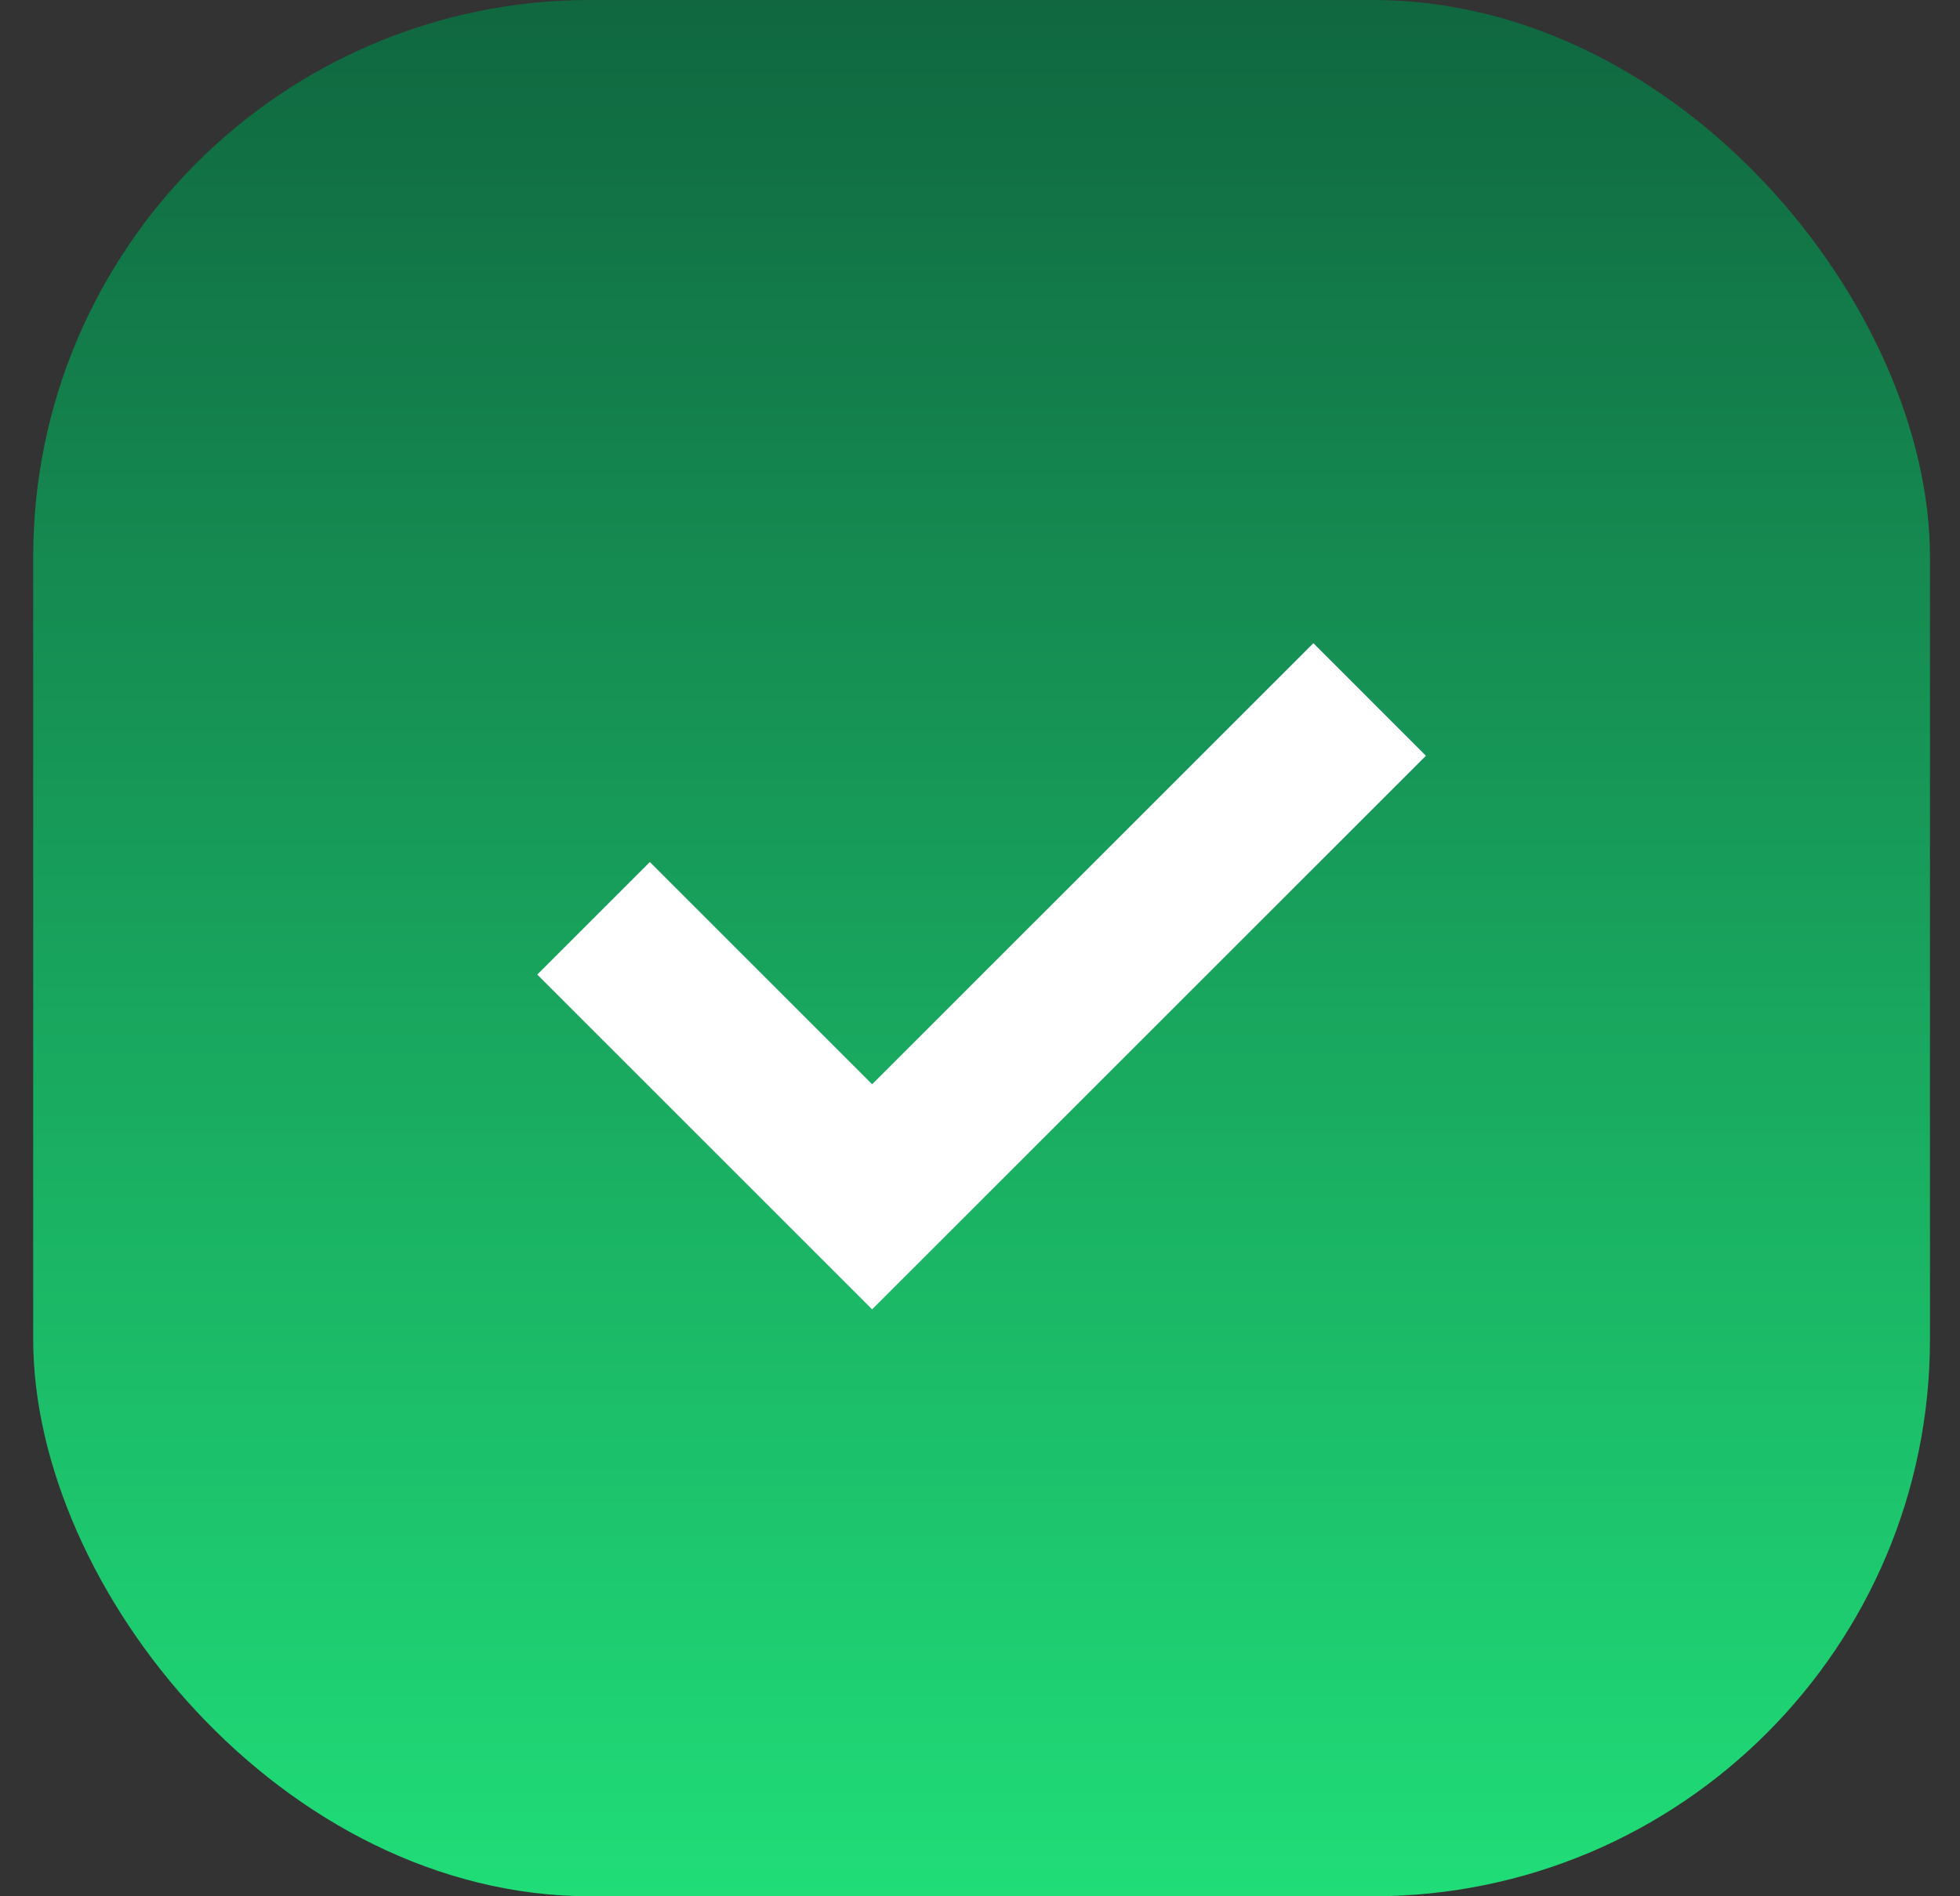 <?xml version="1.0" encoding="UTF-8"?> <svg xmlns="http://www.w3.org/2000/svg" width="31" height="30" viewBox="0 0 31 30" fill="none"><rect x="0" y="0" width="31" height="30" fill="#333333" stroke="none"/><rect x="0.525" width="30" height="30" rx="8.812" fill="url(#paint0_linear_0_1937)"></rect><path d="M9.388 14.528L13.794 18.934L21.663 11.066" stroke="white" stroke-width="2.518"></path><defs><linearGradient id="paint0_linear_0_1937" x1="15.525" y1="0" x2="15.525" y2="30" gradientUnits="userSpaceOnUse"><stop stop-color="#106740"></stop><stop offset="1" stop-color="#20DD78"></stop></linearGradient></defs></svg> 